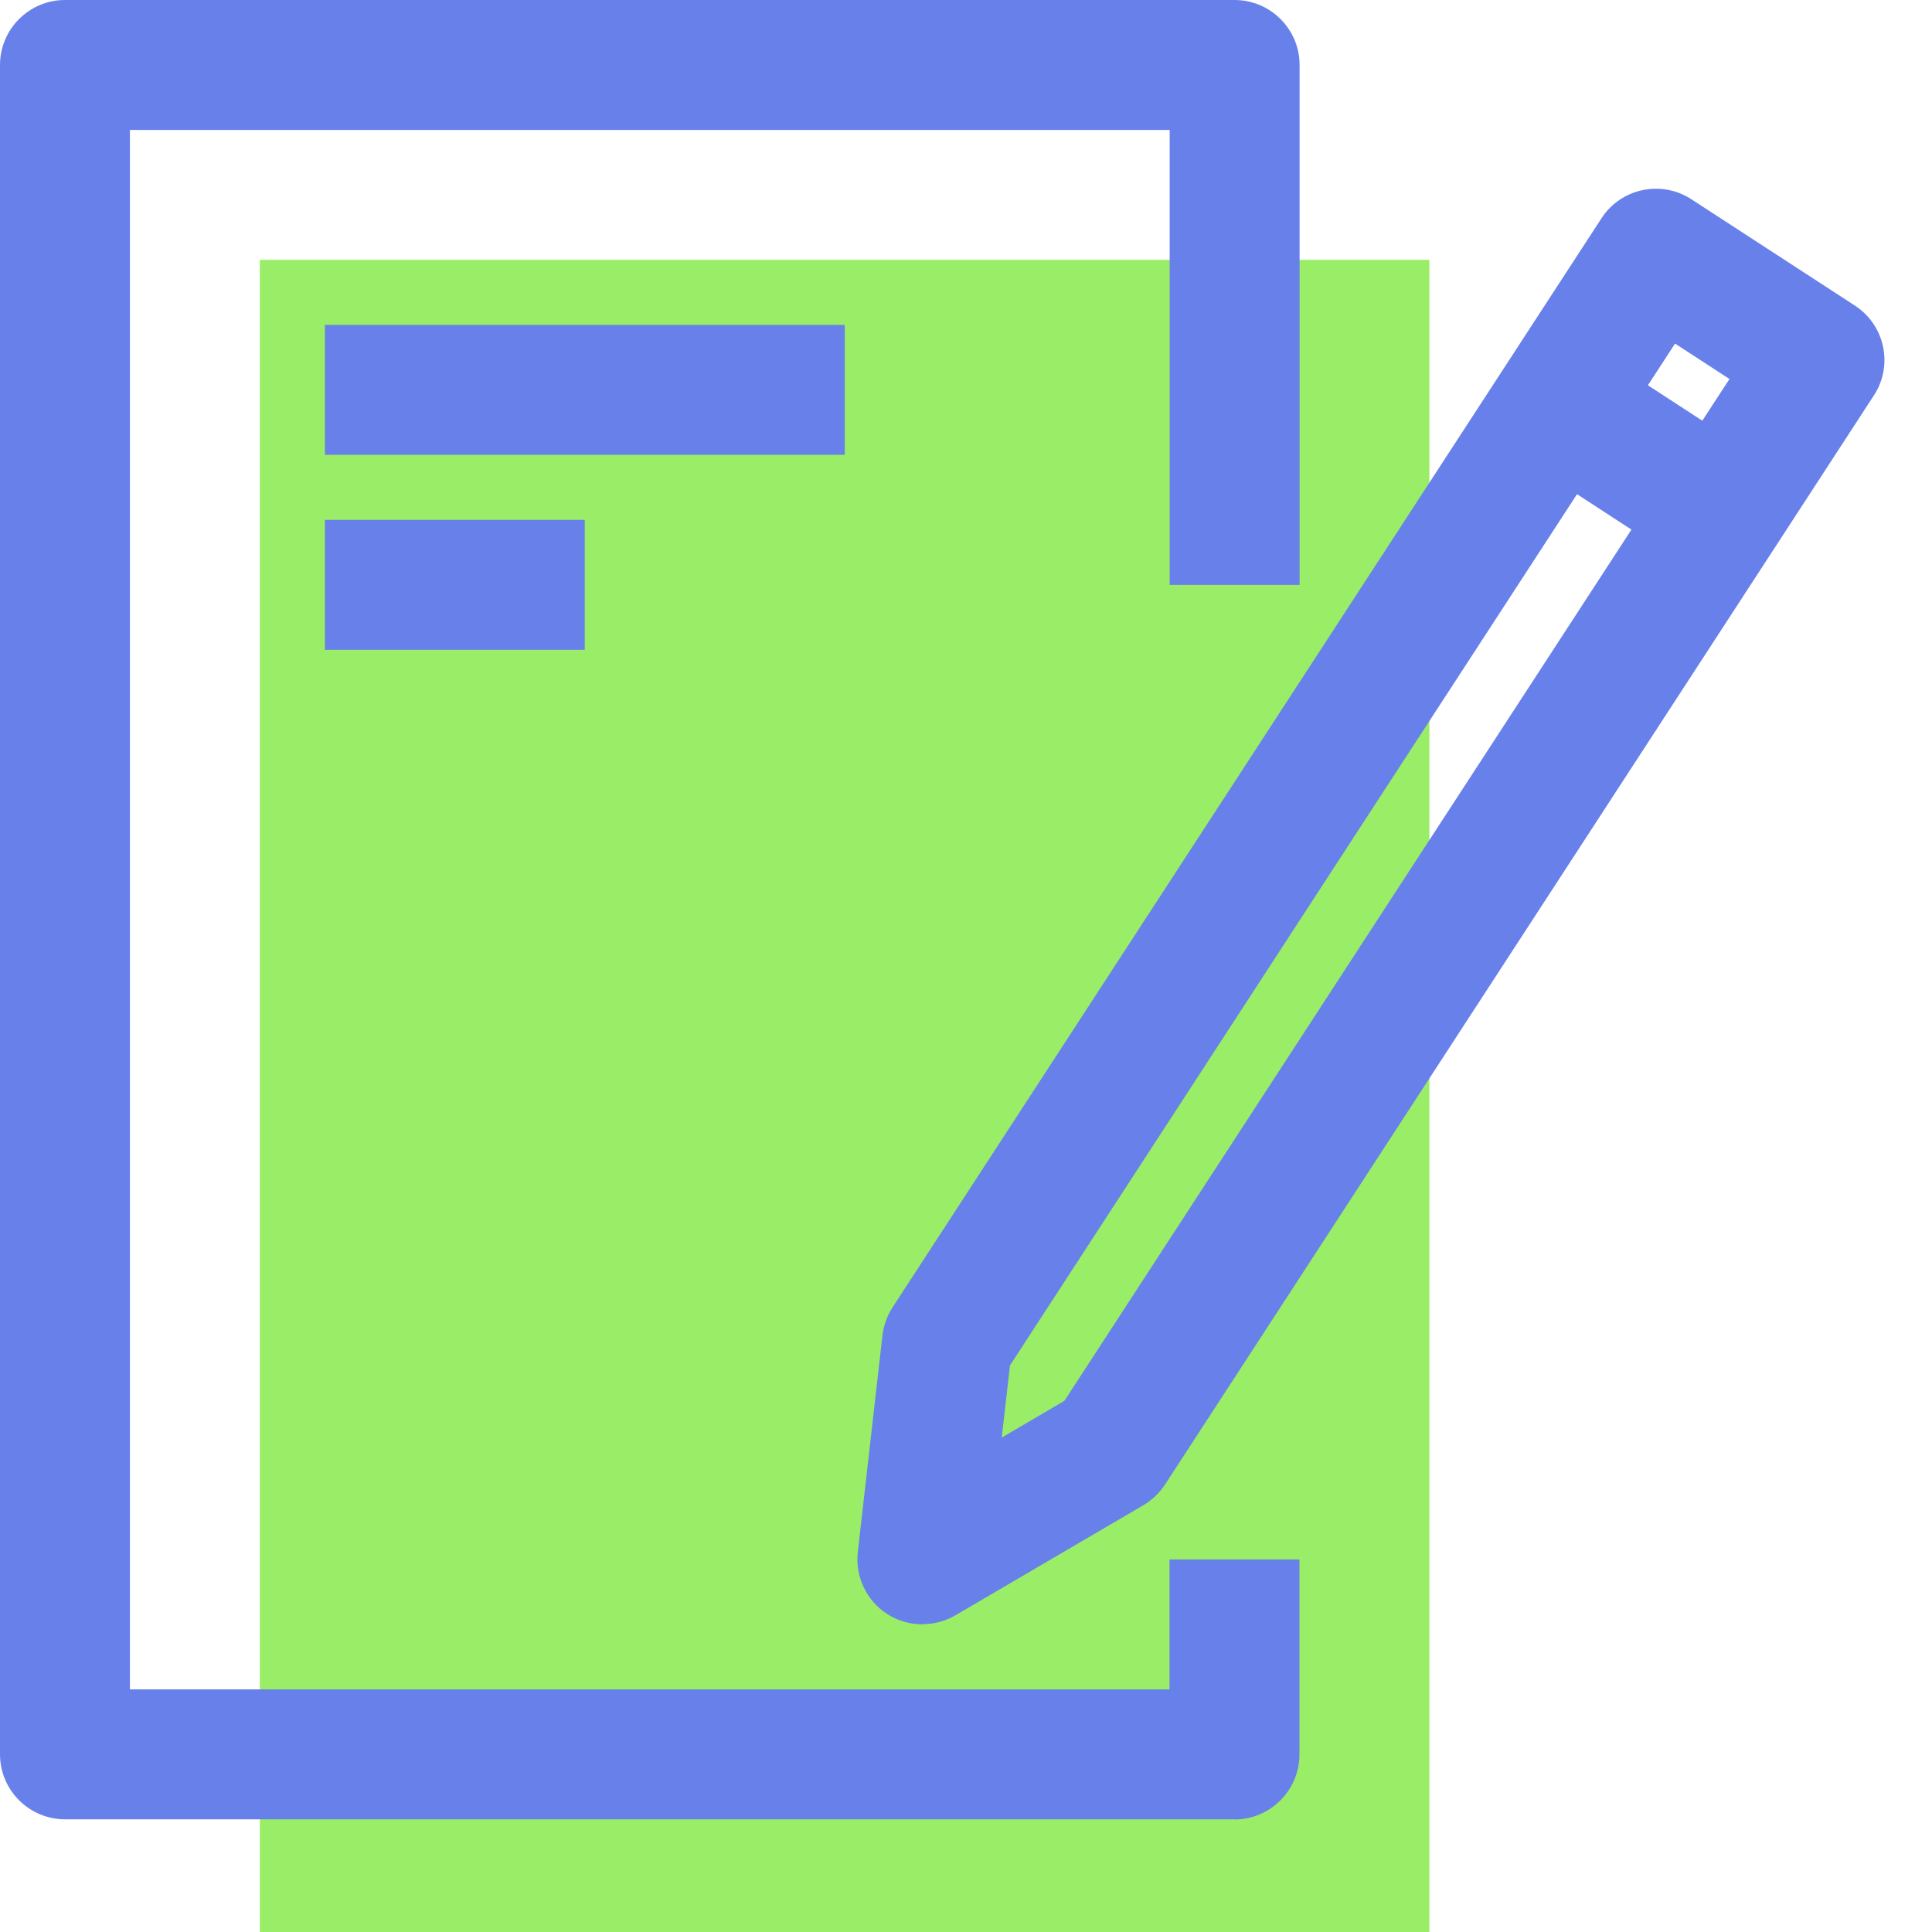 <svg xmlns="http://www.w3.org/2000/svg" width="120" height="120" viewBox="0 0 120 120" fill="none"><g clip-path="url(#clip0_1528_43418)"><g style="mix-blend-mode:multiply"><path d="M88.78 108.61V120.67H16.14V16.14H88.78V48.3" fill="#9AED66"/></g><g style="mix-blend-mode:multiply"><path d="M76.68 113H4.04C1.81 113 0 111.19 0 108.96V4.04C0 1.81 1.81 0 4.04 0H76.68C78.91 0 80.72 1.81 80.72 4.04V36.33H72.65V8.07H8.07V104.93H72.64V96.86H80.71V108.97C80.71 111.2 78.9 113.01 76.67 113.01L76.68 113Z" fill="#6880EA"/></g><g style="mix-blend-mode:multiply"><path d="M52.47 20.18H20.18V28.25H52.47V20.18Z" fill="#6880EA"/></g><g style="mix-blend-mode:multiply"><path d="M36.32 32.29H20.18V40.36H36.32V32.29Z" fill="#6880EA"/></g><g style="mix-blend-mode:multiply"><path d="M57.29 100.89C56.52 100.89 55.76 100.67 55.09 100.24C53.81 99.41 53.11 97.92 53.28 96.4L54.81 82.95C54.88 82.33 55.1 81.73 55.44 81.2L99.47 13.56C100.05 12.66 100.97 12.03 102.02 11.81C103.07 11.59 104.16 11.79 105.06 12.38L115.21 18.98C117.08 20.2 117.61 22.7 116.39 24.56L72.36 92.21C72.02 92.73 71.56 93.17 71.02 93.49L59.34 100.33C58.71 100.7 58 100.88 57.3 100.88L57.29 100.89ZM62.73 84.81L62.22 89.29L66.11 87.01L107.42 23.54L104.04 21.34L62.73 84.81Z" fill="#6880EA"/><path d="M100.275 22.577L95.873 29.341L103.826 34.518L108.229 27.754L100.275 22.577Z" fill="#6880EA"/></g></g><defs><clipPath id="clip0_1528_43418"><rect width="120" height="120" fill="white"/></clipPath></defs></svg>